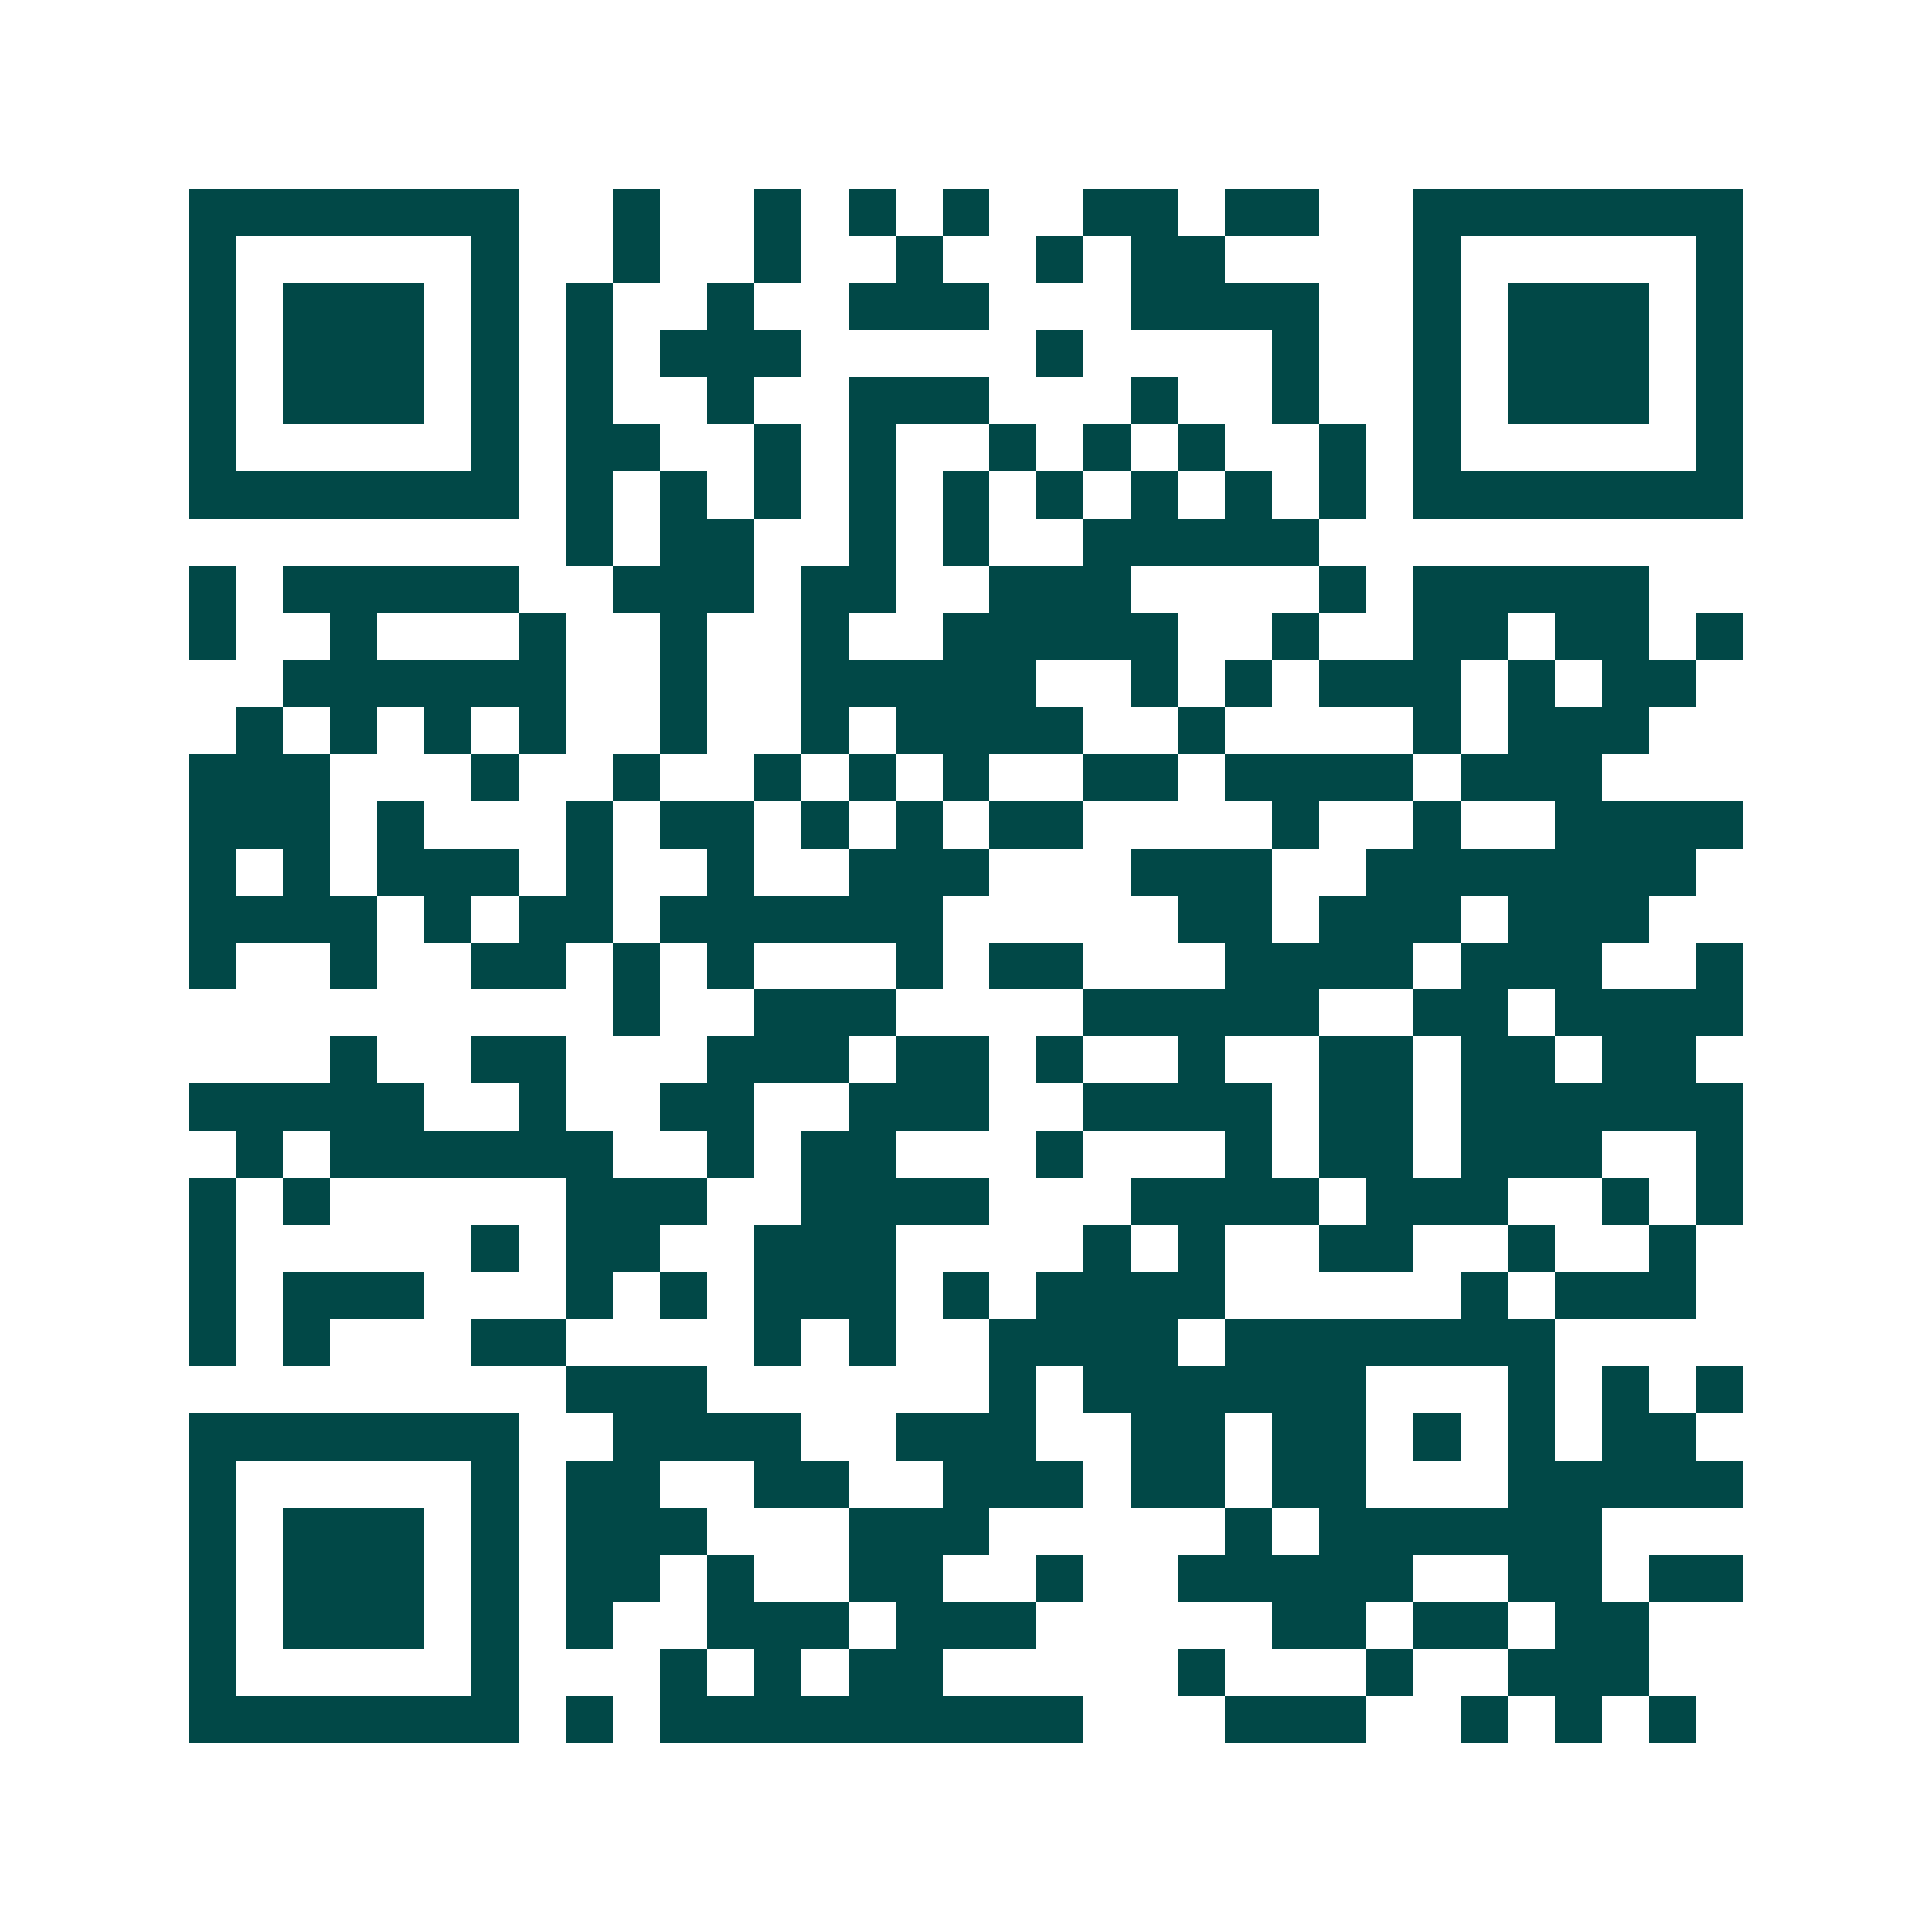 <svg xmlns="http://www.w3.org/2000/svg" width="200" height="200" viewBox="0 0 41 41" shape-rendering="crispEdges"><path fill="#ffffff" d="M0 0h41v41H0z"/><path stroke="#014847" d="M4 4.5h7m2 0h1m2 0h1m1 0h1m1 0h1m2 0h2m1 0h2m2 0h7M4 5.5h1m5 0h1m2 0h1m2 0h1m2 0h1m2 0h1m1 0h2m4 0h1m5 0h1M4 6.5h1m1 0h3m1 0h1m1 0h1m2 0h1m2 0h3m3 0h4m2 0h1m1 0h3m1 0h1M4 7.5h1m1 0h3m1 0h1m1 0h1m1 0h3m5 0h1m4 0h1m2 0h1m1 0h3m1 0h1M4 8.5h1m1 0h3m1 0h1m1 0h1m2 0h1m2 0h3m3 0h1m2 0h1m2 0h1m1 0h3m1 0h1M4 9.5h1m5 0h1m1 0h2m2 0h1m1 0h1m2 0h1m1 0h1m1 0h1m2 0h1m1 0h1m5 0h1M4 10.5h7m1 0h1m1 0h1m1 0h1m1 0h1m1 0h1m1 0h1m1 0h1m1 0h1m1 0h1m1 0h7M12 11.5h1m1 0h2m2 0h1m1 0h1m2 0h5M4 12.5h1m1 0h5m2 0h3m1 0h2m2 0h3m4 0h1m1 0h5M4 13.5h1m2 0h1m3 0h1m2 0h1m2 0h1m2 0h5m2 0h1m2 0h2m1 0h2m1 0h1M6 14.5h6m2 0h1m2 0h5m2 0h1m1 0h1m1 0h3m1 0h1m1 0h2M5 15.5h1m1 0h1m1 0h1m1 0h1m2 0h1m2 0h1m1 0h4m2 0h1m4 0h1m1 0h3M4 16.5h3m3 0h1m2 0h1m2 0h1m1 0h1m1 0h1m2 0h2m1 0h4m1 0h3M4 17.5h3m1 0h1m3 0h1m1 0h2m1 0h1m1 0h1m1 0h2m4 0h1m2 0h1m2 0h4M4 18.5h1m1 0h1m1 0h3m1 0h1m2 0h1m2 0h3m3 0h3m2 0h7M4 19.5h4m1 0h1m1 0h2m1 0h6m5 0h2m1 0h3m1 0h3M4 20.5h1m2 0h1m2 0h2m1 0h1m1 0h1m3 0h1m1 0h2m3 0h4m1 0h3m2 0h1M13 21.5h1m2 0h3m4 0h5m2 0h2m1 0h4M7 22.5h1m2 0h2m3 0h3m1 0h2m1 0h1m2 0h1m2 0h2m1 0h2m1 0h2M4 23.5h5m2 0h1m2 0h2m2 0h3m2 0h4m1 0h2m1 0h6M5 24.5h1m1 0h6m2 0h1m1 0h2m3 0h1m3 0h1m1 0h2m1 0h3m2 0h1M4 25.5h1m1 0h1m5 0h3m2 0h4m3 0h4m1 0h3m2 0h1m1 0h1M4 26.5h1m5 0h1m1 0h2m2 0h3m4 0h1m1 0h1m2 0h2m2 0h1m2 0h1M4 27.5h1m1 0h3m3 0h1m1 0h1m1 0h3m1 0h1m1 0h4m5 0h1m1 0h3M4 28.5h1m1 0h1m3 0h2m4 0h1m1 0h1m2 0h4m1 0h7M12 29.5h3m6 0h1m1 0h6m3 0h1m1 0h1m1 0h1M4 30.5h7m2 0h4m2 0h3m2 0h2m1 0h2m1 0h1m1 0h1m1 0h2M4 31.5h1m5 0h1m1 0h2m2 0h2m2 0h3m1 0h2m1 0h2m3 0h5M4 32.5h1m1 0h3m1 0h1m1 0h3m3 0h3m5 0h1m1 0h6M4 33.5h1m1 0h3m1 0h1m1 0h2m1 0h1m2 0h2m2 0h1m2 0h5m2 0h2m1 0h2M4 34.5h1m1 0h3m1 0h1m1 0h1m2 0h3m1 0h3m5 0h2m1 0h2m1 0h2M4 35.5h1m5 0h1m3 0h1m1 0h1m1 0h2m5 0h1m3 0h1m2 0h3M4 36.5h7m1 0h1m1 0h9m3 0h3m2 0h1m1 0h1m1 0h1"/></svg>
